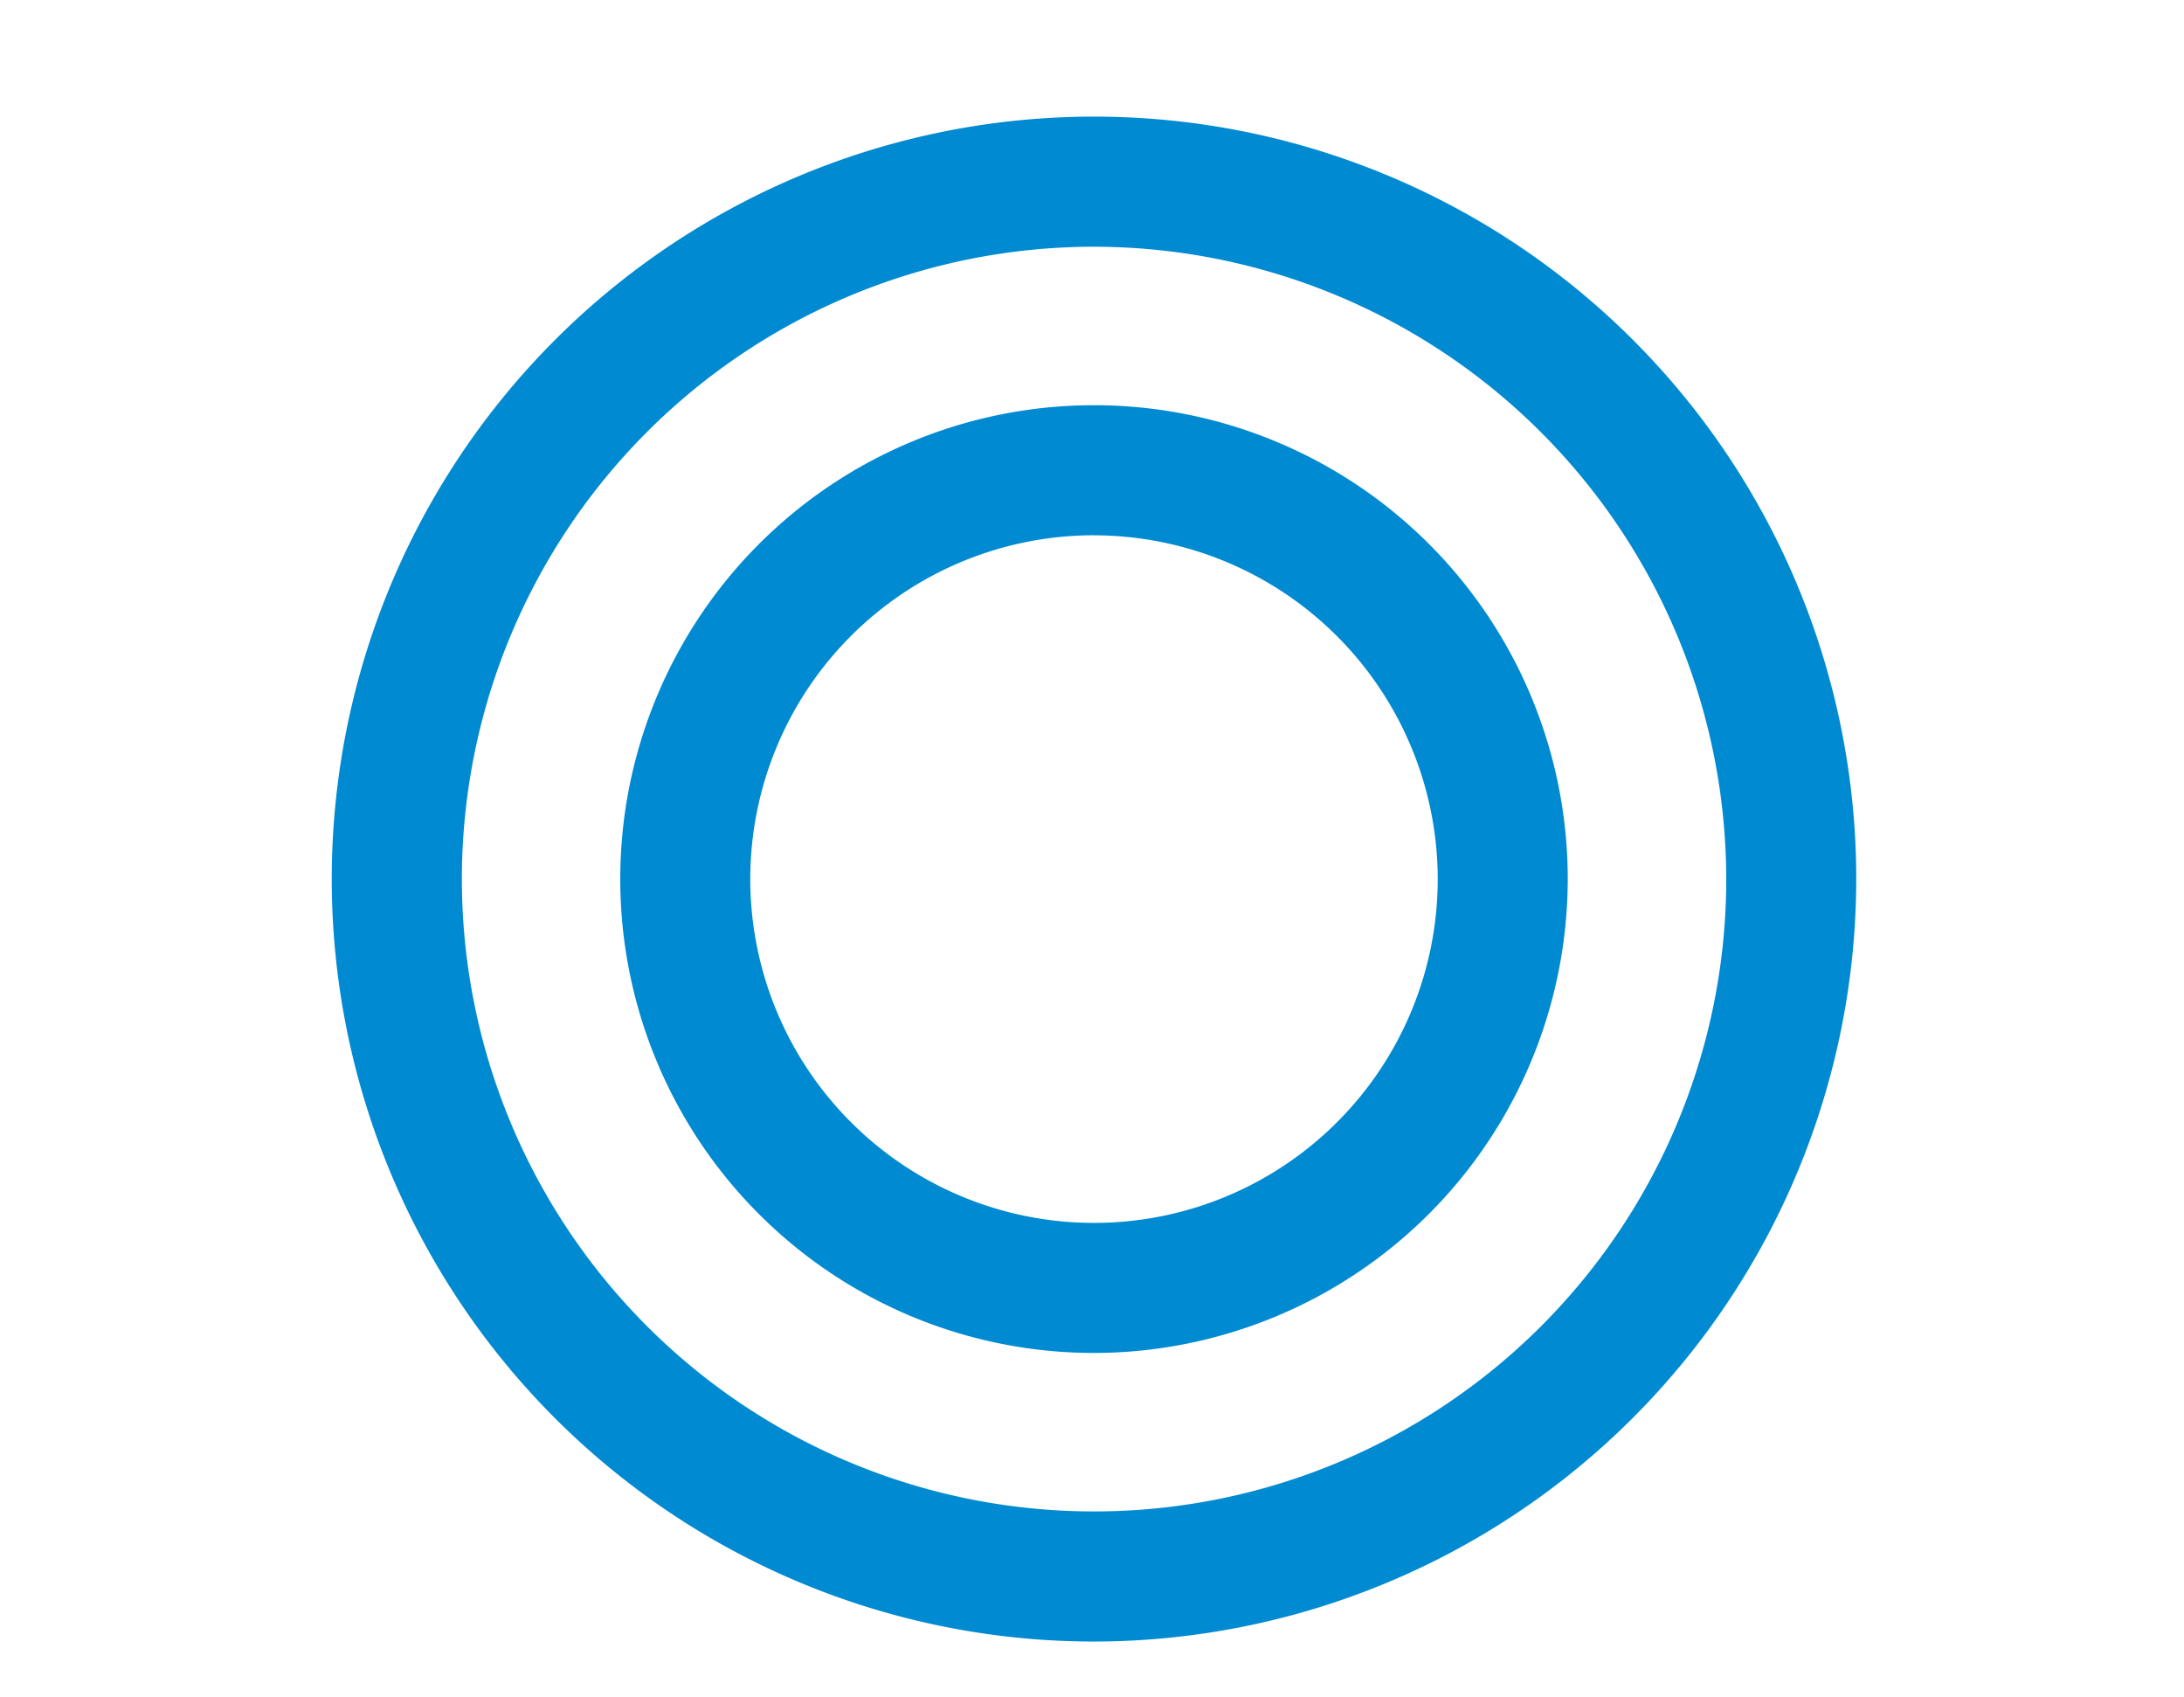 <svg xmlns="http://www.w3.org/2000/svg" width="1.326cm" height="1.03cm" viewBox="0 0 37.577 29.185"><defs><style>.a224f5ce-517a-4c71-a119-6c47d3a58aaf{fill:#008ad1;}</style></defs><g id="f4005806-17ed-4f09-8830-06ea38412de2" data-name="Grafisme"><path class="a224f5ce-517a-4c71-a119-6c47d3a58aaf" d="M18.823,28.234A13.115,13.115,0,1,1,31.938,15.119,13.129,13.129,0,0,1,18.823,28.234Zm0-23.992A10.877,10.877,0,1,0,29.701,15.119,10.89,10.89,0,0,0,18.823,4.242Z"></path><path class="a224f5ce-517a-4c71-a119-6c47d3a58aaf" d="M18.823,23.27a8.151,8.151,0,1,1,8.151-8.151A8.16,8.16,0,0,1,18.823,23.27Zm0-14.065a5.914,5.914,0,1,0,5.914,5.914A5.92,5.92,0,0,0,18.823,9.206Z"></path></g></svg>
